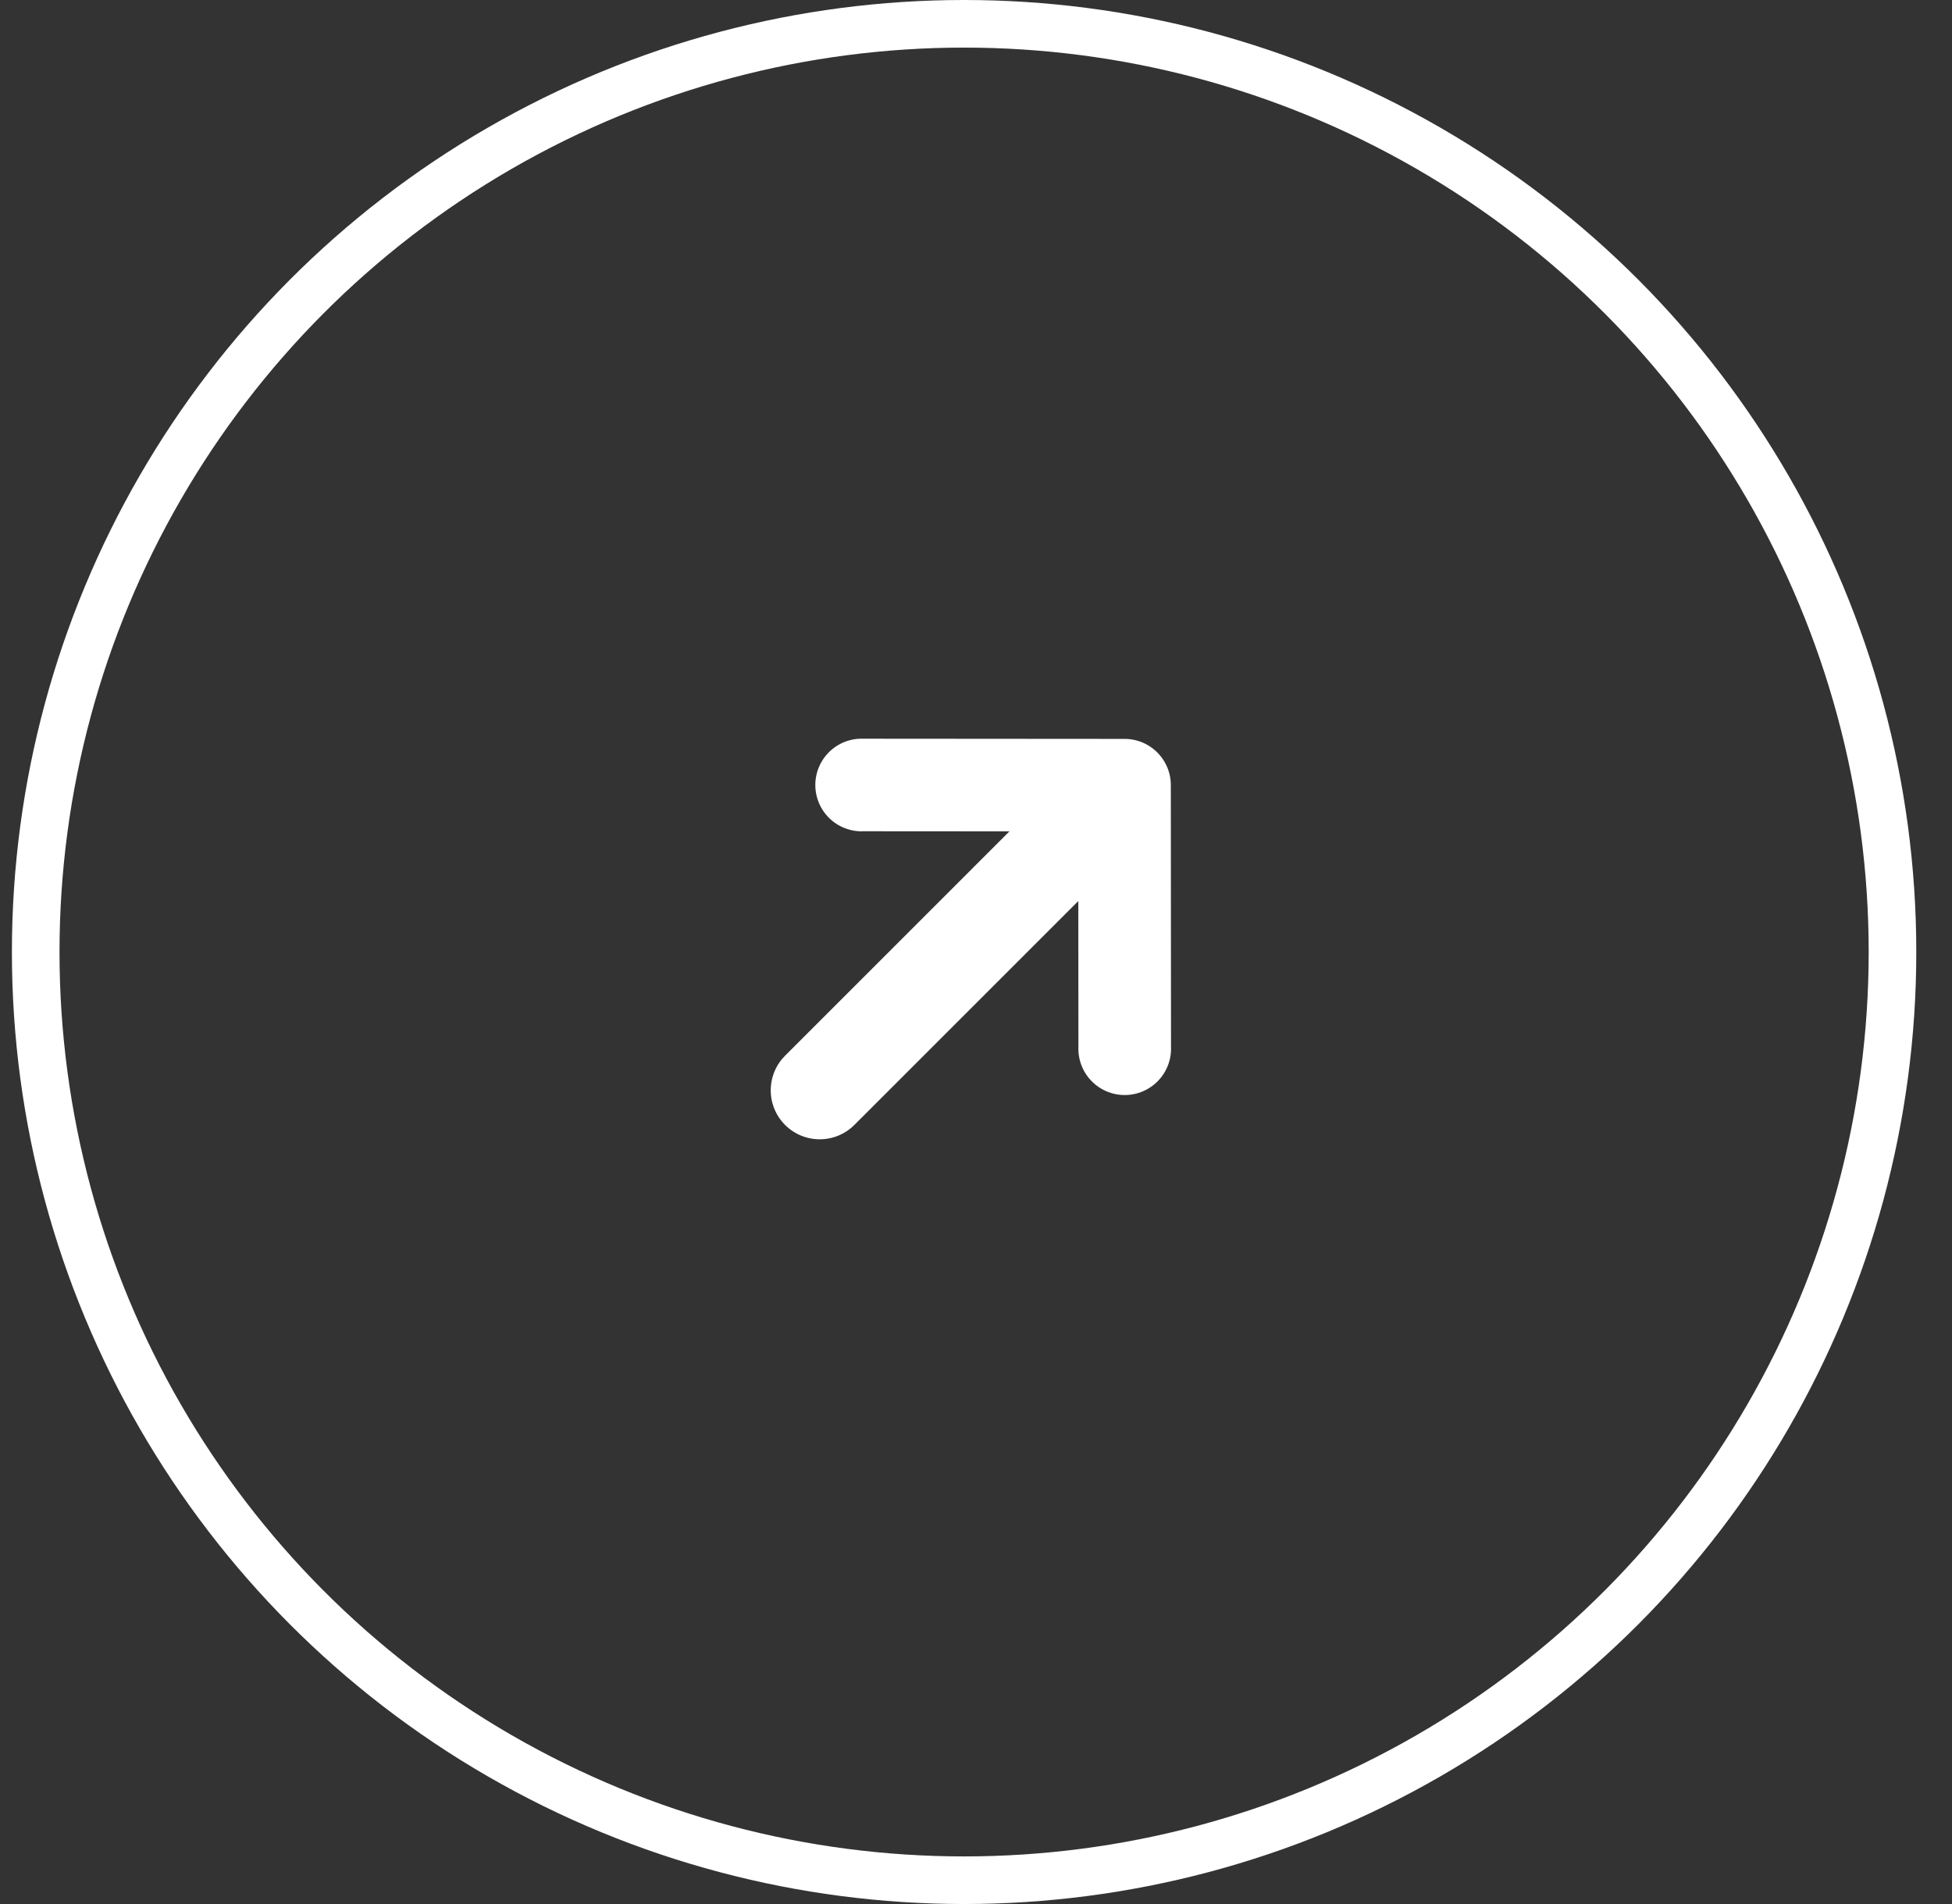 <svg width="41" height="40" viewBox="0 0 41 40" xmlns="http://www.w3.org/2000/svg">
    <rect x="0" y="0" width="41" height="40" fill="#333333" stroke="none"/>
    <g transform="translate(.25)" fill="none" fill-rule="evenodd">
        <g fill="#FFF" fill-rule="nonzero">
            <path d="M17.879 17.464a.973.973 0 1 1 .001-1.945l5.49.004c.537 0 .972.435.972.972L24.346 22a.973.973 0 1 1-1.945.001l-.003-4.535-4.519-.003z"/>
            <path d="M16.24 23.633a1.029 1.029 0 0 1-.067-1.381l.067-.074 5.333-5.333a1.029 1.029 0 0 1 1.522 1.381l-.067.074-5.333 5.333a1.029 1.029 0 0 1-1.455 0z"/>
        </g>
        <circle stroke="#FFF" cx="20" cy="20" r="19.5"/>
    </g>
</svg>
